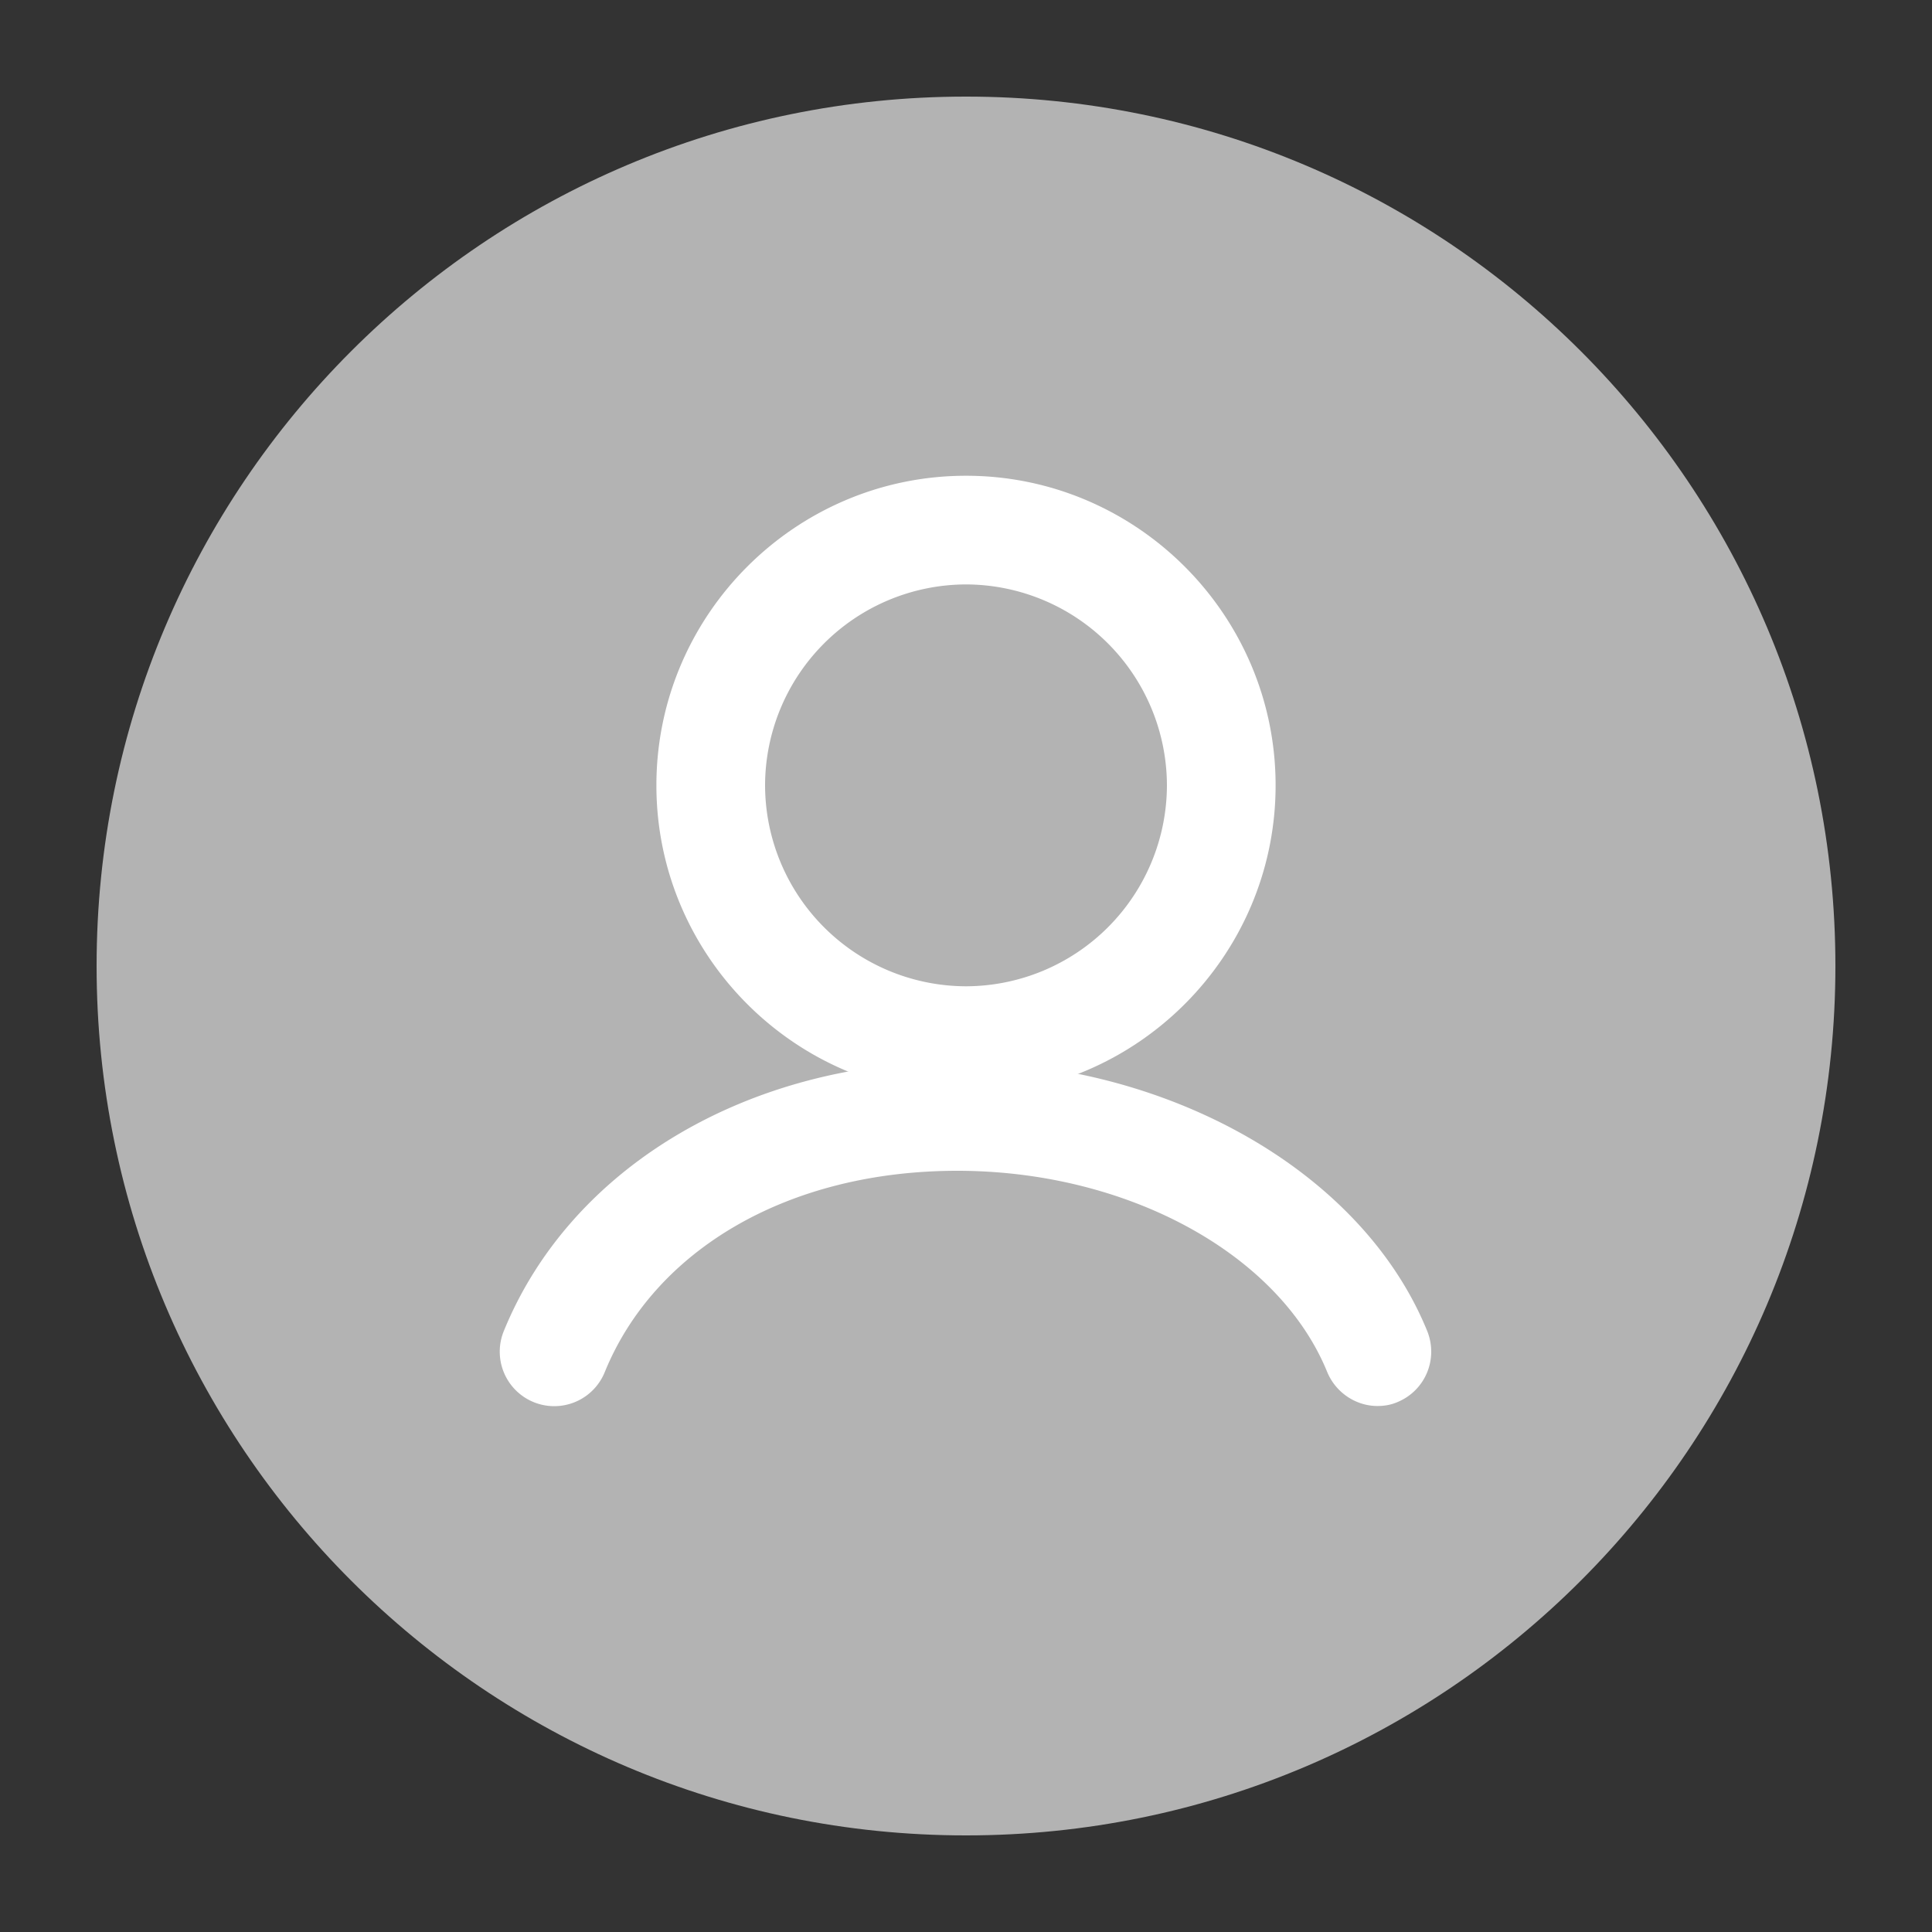 <svg width="40" height="40" fill="none" xmlns="http://www.w3.org/2000/svg"><rect width="100%" height="100%" fill="#333333" stroke="none"/><g clip-path="url(#clip0_1378_1574)"><g clip-path="url(#clip1_1378_1574)"><path fill-rule="evenodd" clip-rule="evenodd" d="M2 20c0-9.94 8.05-18 18-18s18 8.06 18 18-8.06 18-18 18S2 29.94 2 20z" fill="#B3B3B3"/><path d="M20 22.67c-3.53 0-6.41-2.88-6.41-6.41 0-3.53 2.88-6.41 6.41-6.41 3.53 0 6.41 2.88 6.41 6.41 0 3.53-2.88 6.41-6.41 6.41zm0-10.57a4.17 4.17 0 00-4.16 4.16A4.17 4.17 0 0020 20.42a4.17 4.17 0 004.16-4.16A4.17 4.17 0 0020 12.1z" fill="#fff"/><path d="M28.52 29.11c-.44 0-.86-.27-1.04-.7-1-2.46-4.15-4.17-7.66-4.17s-6.27 1.64-7.3 4.17a1.127 1.127 0 11-2.09-.85c1.38-3.39 5.06-5.58 9.38-5.58 4.32 0 8.38 2.24 9.74 5.58.23.58-.04 1.23-.62 1.47-.14.06-.28.08-.42.08h.01z" fill="#fff"/></g></g><defs><clipPath id="clip0_1378_1574"><path fill="#fff" transform="translate(2 2)" d="M0 0h36v36H0z"/></clipPath><clipPath id="clip1_1378_1574"><path fill="#fff" transform="translate(2 2)" d="M0 0h36v36H0z"/></clipPath></defs></svg>